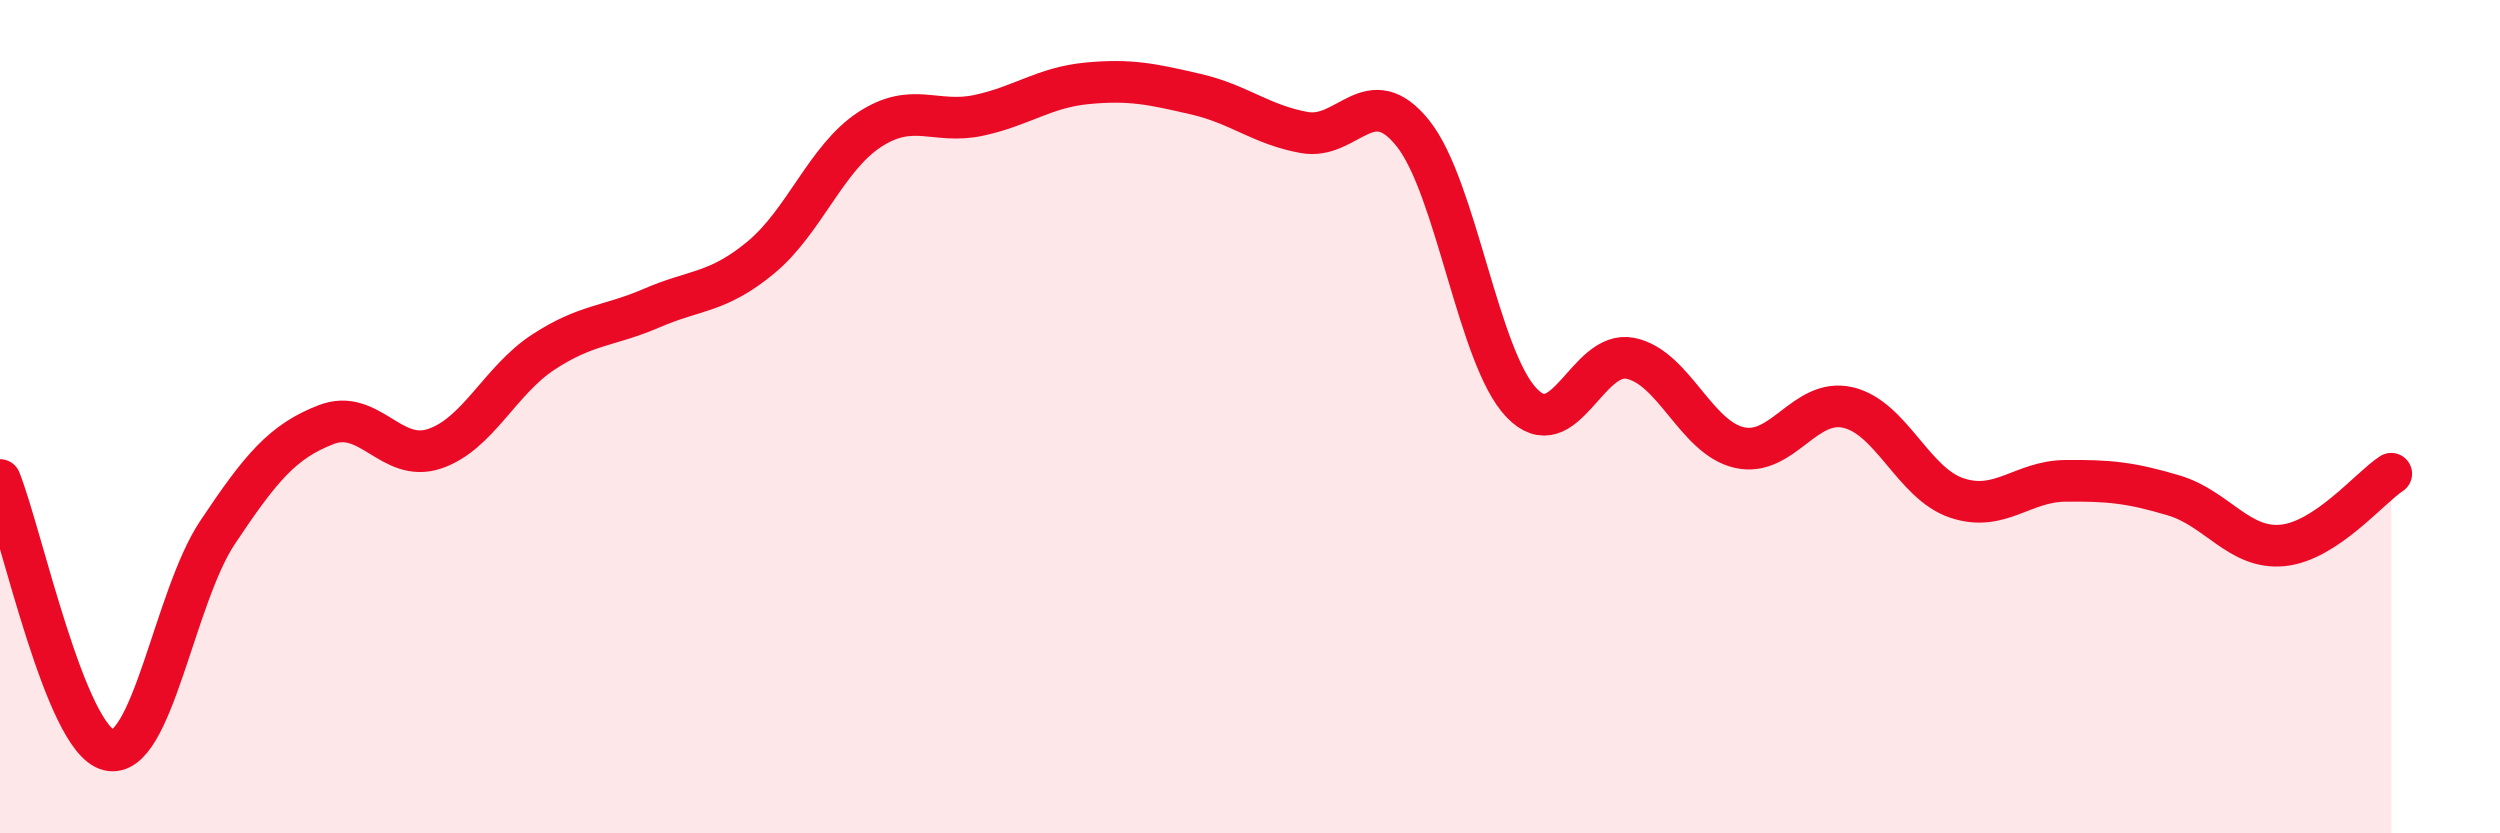 
    <svg width="60" height="20" viewBox="0 0 60 20" xmlns="http://www.w3.org/2000/svg">
      <path
        d="M 0,11.52 C 0.52,12.82 1.57,17.75 2.61,18 C 3.65,18.25 4.18,14.34 5.22,12.78 C 6.26,11.22 6.79,10.59 7.83,10.19 C 8.87,9.79 9.39,11.12 10.43,10.77 C 11.47,10.42 12,9.13 13.04,8.45 C 14.08,7.77 14.61,7.84 15.65,7.39 C 16.69,6.94 17.22,7.04 18.26,6.18 C 19.3,5.32 19.83,3.79 20.87,3.11 C 21.91,2.43 22.44,2.99 23.48,2.77 C 24.52,2.55 25.05,2.1 26.09,2 C 27.13,1.9 27.66,2.02 28.7,2.26 C 29.74,2.5 30.26,2.99 31.3,3.18 C 32.34,3.37 32.87,1.9 33.91,3.2 C 34.95,4.5 35.48,8.59 36.52,9.67 C 37.56,10.75 38.09,8.39 39.13,8.6 C 40.17,8.81 40.7,10.5 41.74,10.74 C 42.78,10.98 43.31,9.54 44.35,9.78 C 45.39,10.02 45.92,11.6 46.96,11.95 C 48,12.3 48.53,11.55 49.57,11.54 C 50.61,11.53 51.13,11.58 52.17,11.89 C 53.21,12.2 53.74,13.19 54.78,13.09 C 55.82,12.99 56.87,11.71 57.39,11.37L57.39 20L0 20Z"
        fill="#EB0A25"
        opacity="0.1"
        stroke-linecap="round"
        stroke-linejoin="round"
      />
      <path
        d="M 0,11.52 C 0.52,12.82 1.57,17.75 2.61,18 C 3.65,18.25 4.18,14.34 5.22,12.78 C 6.26,11.22 6.79,10.59 7.83,10.19 C 8.87,9.79 9.39,11.12 10.43,10.77 C 11.47,10.42 12,9.13 13.04,8.45 C 14.08,7.77 14.61,7.84 15.65,7.39 C 16.69,6.94 17.22,7.04 18.26,6.18 C 19.3,5.32 19.83,3.79 20.87,3.11 C 21.91,2.43 22.44,2.99 23.48,2.77 C 24.52,2.55 25.05,2.1 26.09,2 C 27.13,1.9 27.66,2.02 28.7,2.26 C 29.74,2.5 30.26,2.99 31.3,3.18 C 32.34,3.37 32.87,1.9 33.91,3.2 C 34.95,4.5 35.48,8.59 36.52,9.67 C 37.56,10.75 38.09,8.39 39.13,8.6 C 40.17,8.81 40.7,10.5 41.74,10.74 C 42.78,10.98 43.31,9.54 44.35,9.78 C 45.39,10.02 45.92,11.6 46.96,11.95 C 48,12.3 48.53,11.55 49.57,11.54 C 50.61,11.53 51.13,11.58 52.17,11.89 C 53.21,12.2 53.74,13.19 54.78,13.09 C 55.82,12.99 56.87,11.71 57.39,11.37"
        stroke="#EB0A25"
        stroke-width="1"
        fill="none"
        stroke-linecap="round"
        stroke-linejoin="round"
      />
    </svg>
  